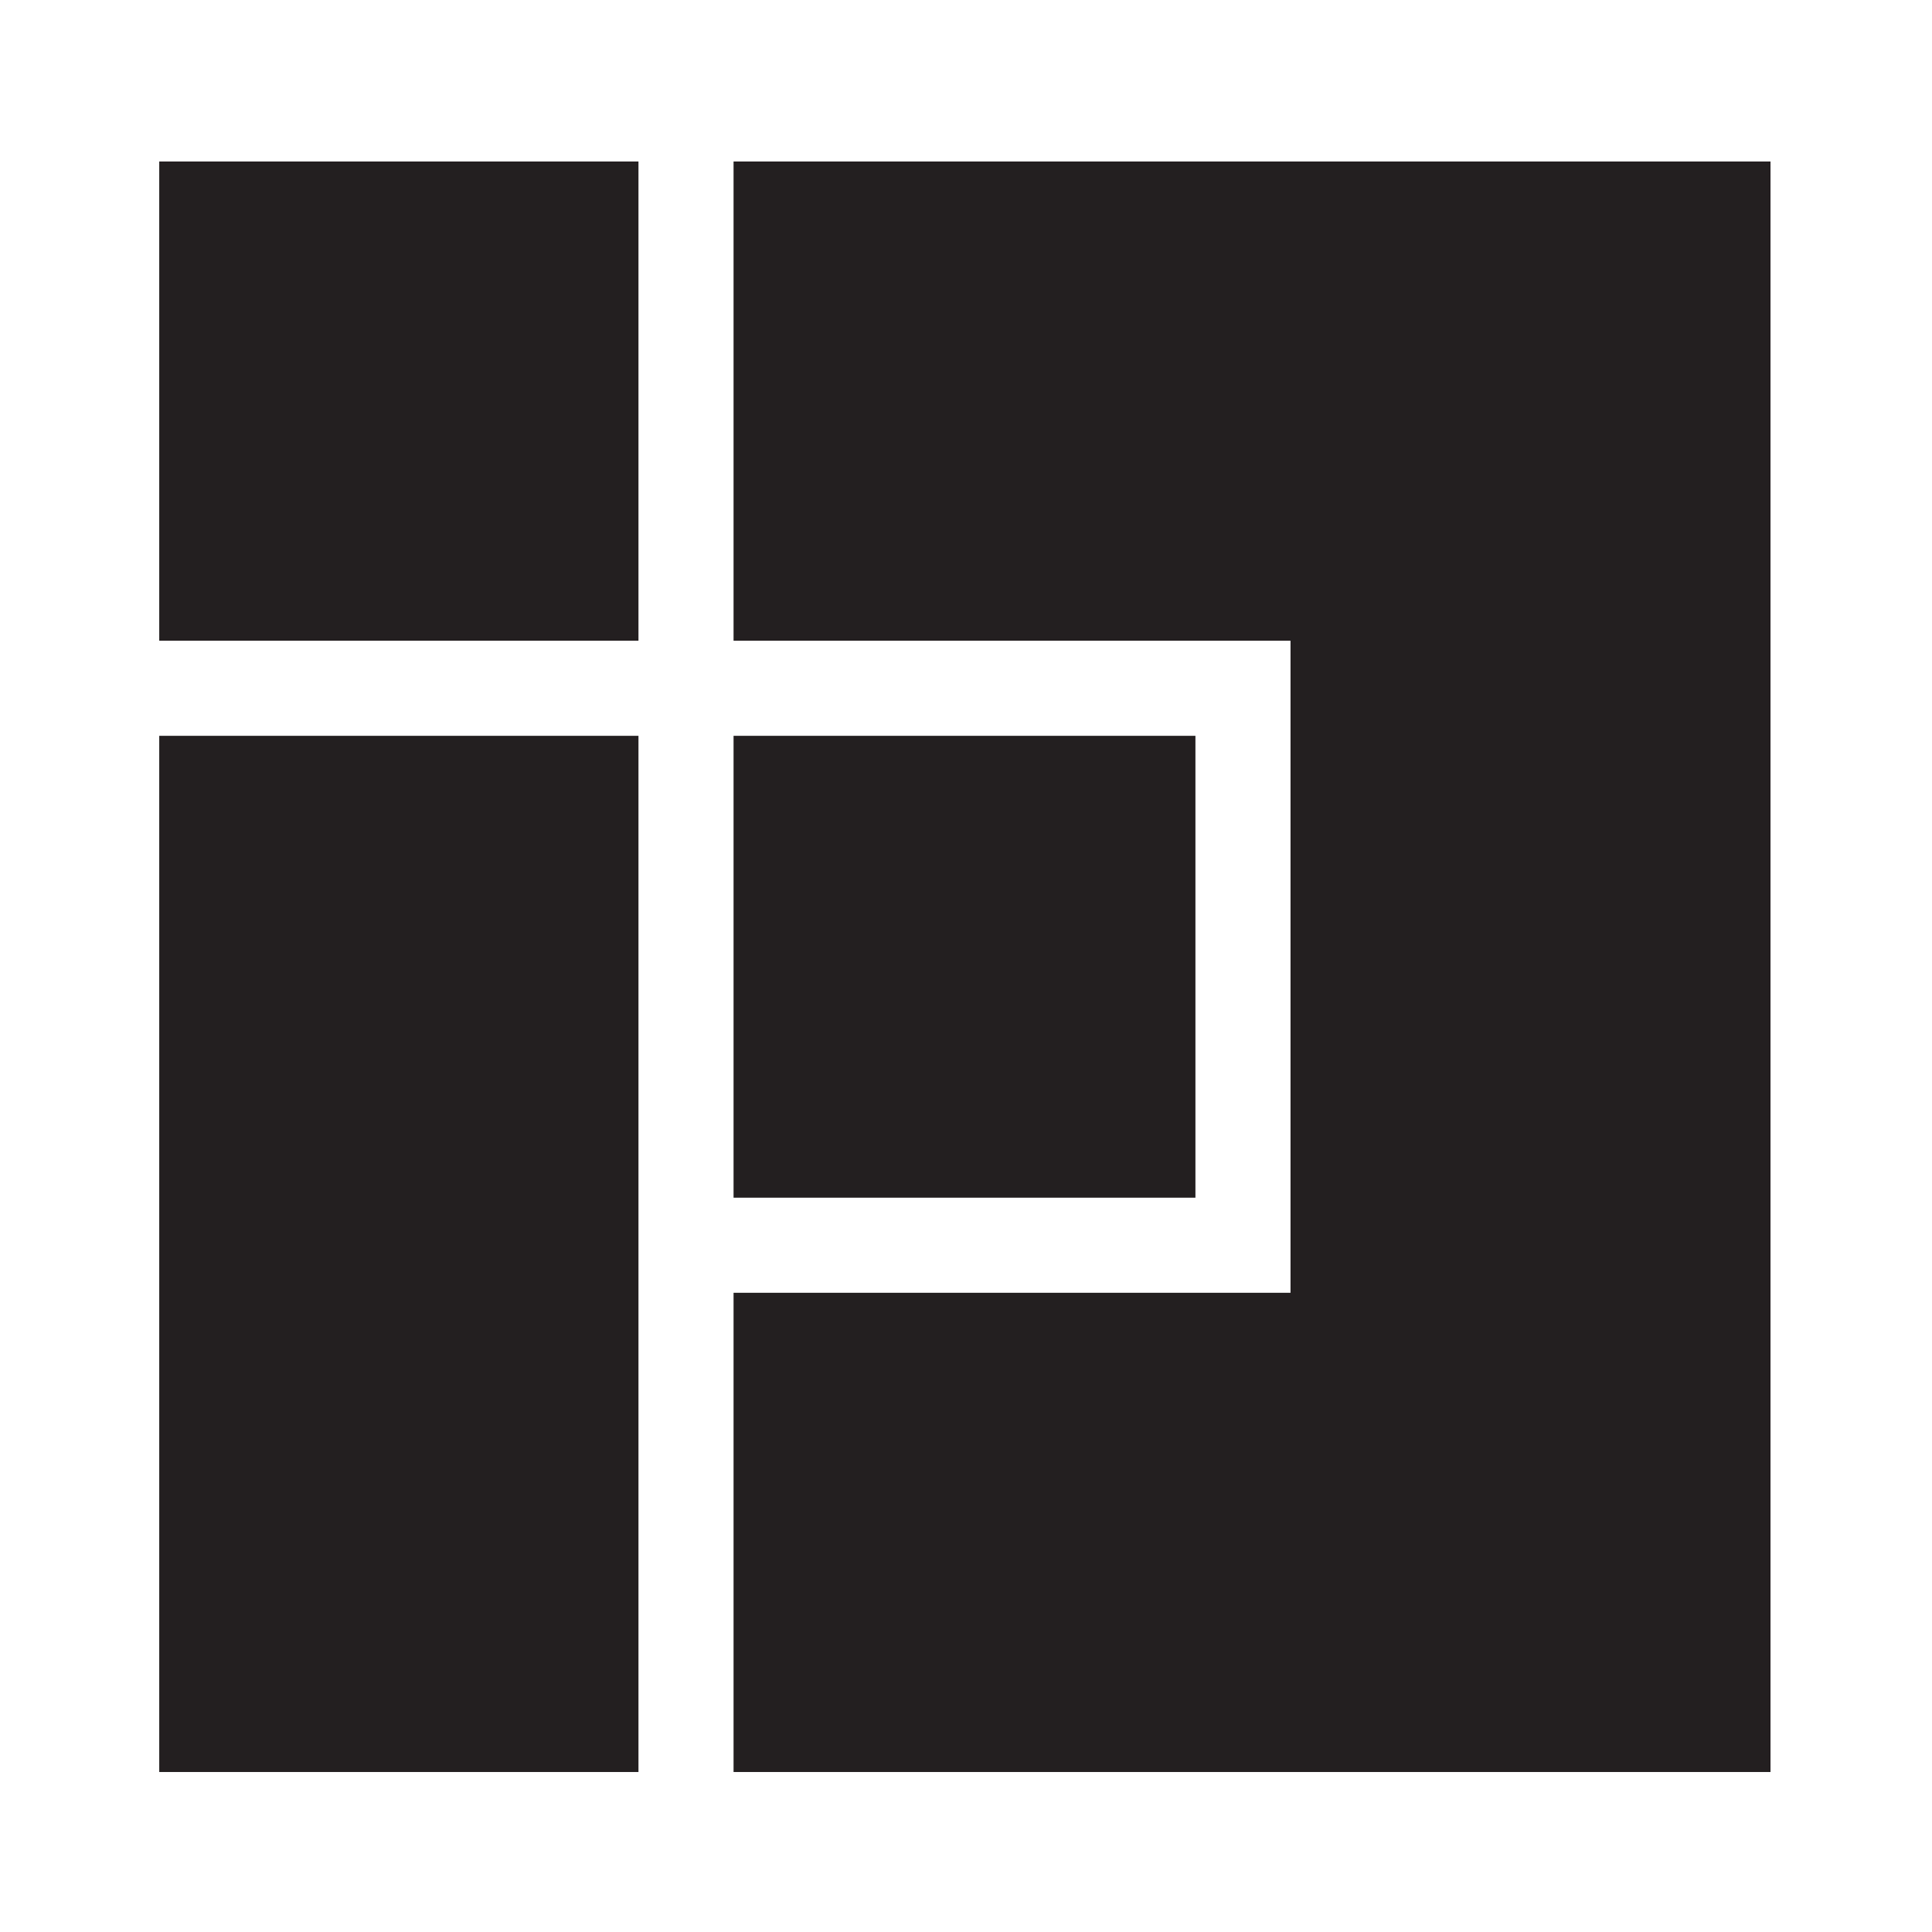 <?xml version="1.0" encoding="utf-8"?>
<!-- Generator: Adobe Illustrator 27.3.1, SVG Export Plug-In . SVG Version: 6.00 Build 0)  -->
<svg version="1.1" id="Layer_1" xmlns="http://www.w3.org/2000/svg" xmlns:xlink="http://www.w3.org/1999/xlink" x="0px" y="0px"
	 viewBox="0 0 256 256" style="enable-background:new 0 0 256 256;" xml:space="preserve">
<style type="text/css">
	.st0{fill:#231F20;}
</style>
<rect x="97.2" y="97.5" class="st0" width="61.2" height="61.2"/>
<rect x="21.1" y="21.4" class="st0" width="63.5" height="63.5"/>
<rect x="21.1" y="97.5" class="st0" width="63.5" height="137.3"/>
<polygon class="st0" points="97.2,234.8 97.2,171.3 171,171.3 171,84.9 97.2,84.9 97.2,21.4 234.6,21.4 234.6,234.8 "/>
</svg>
